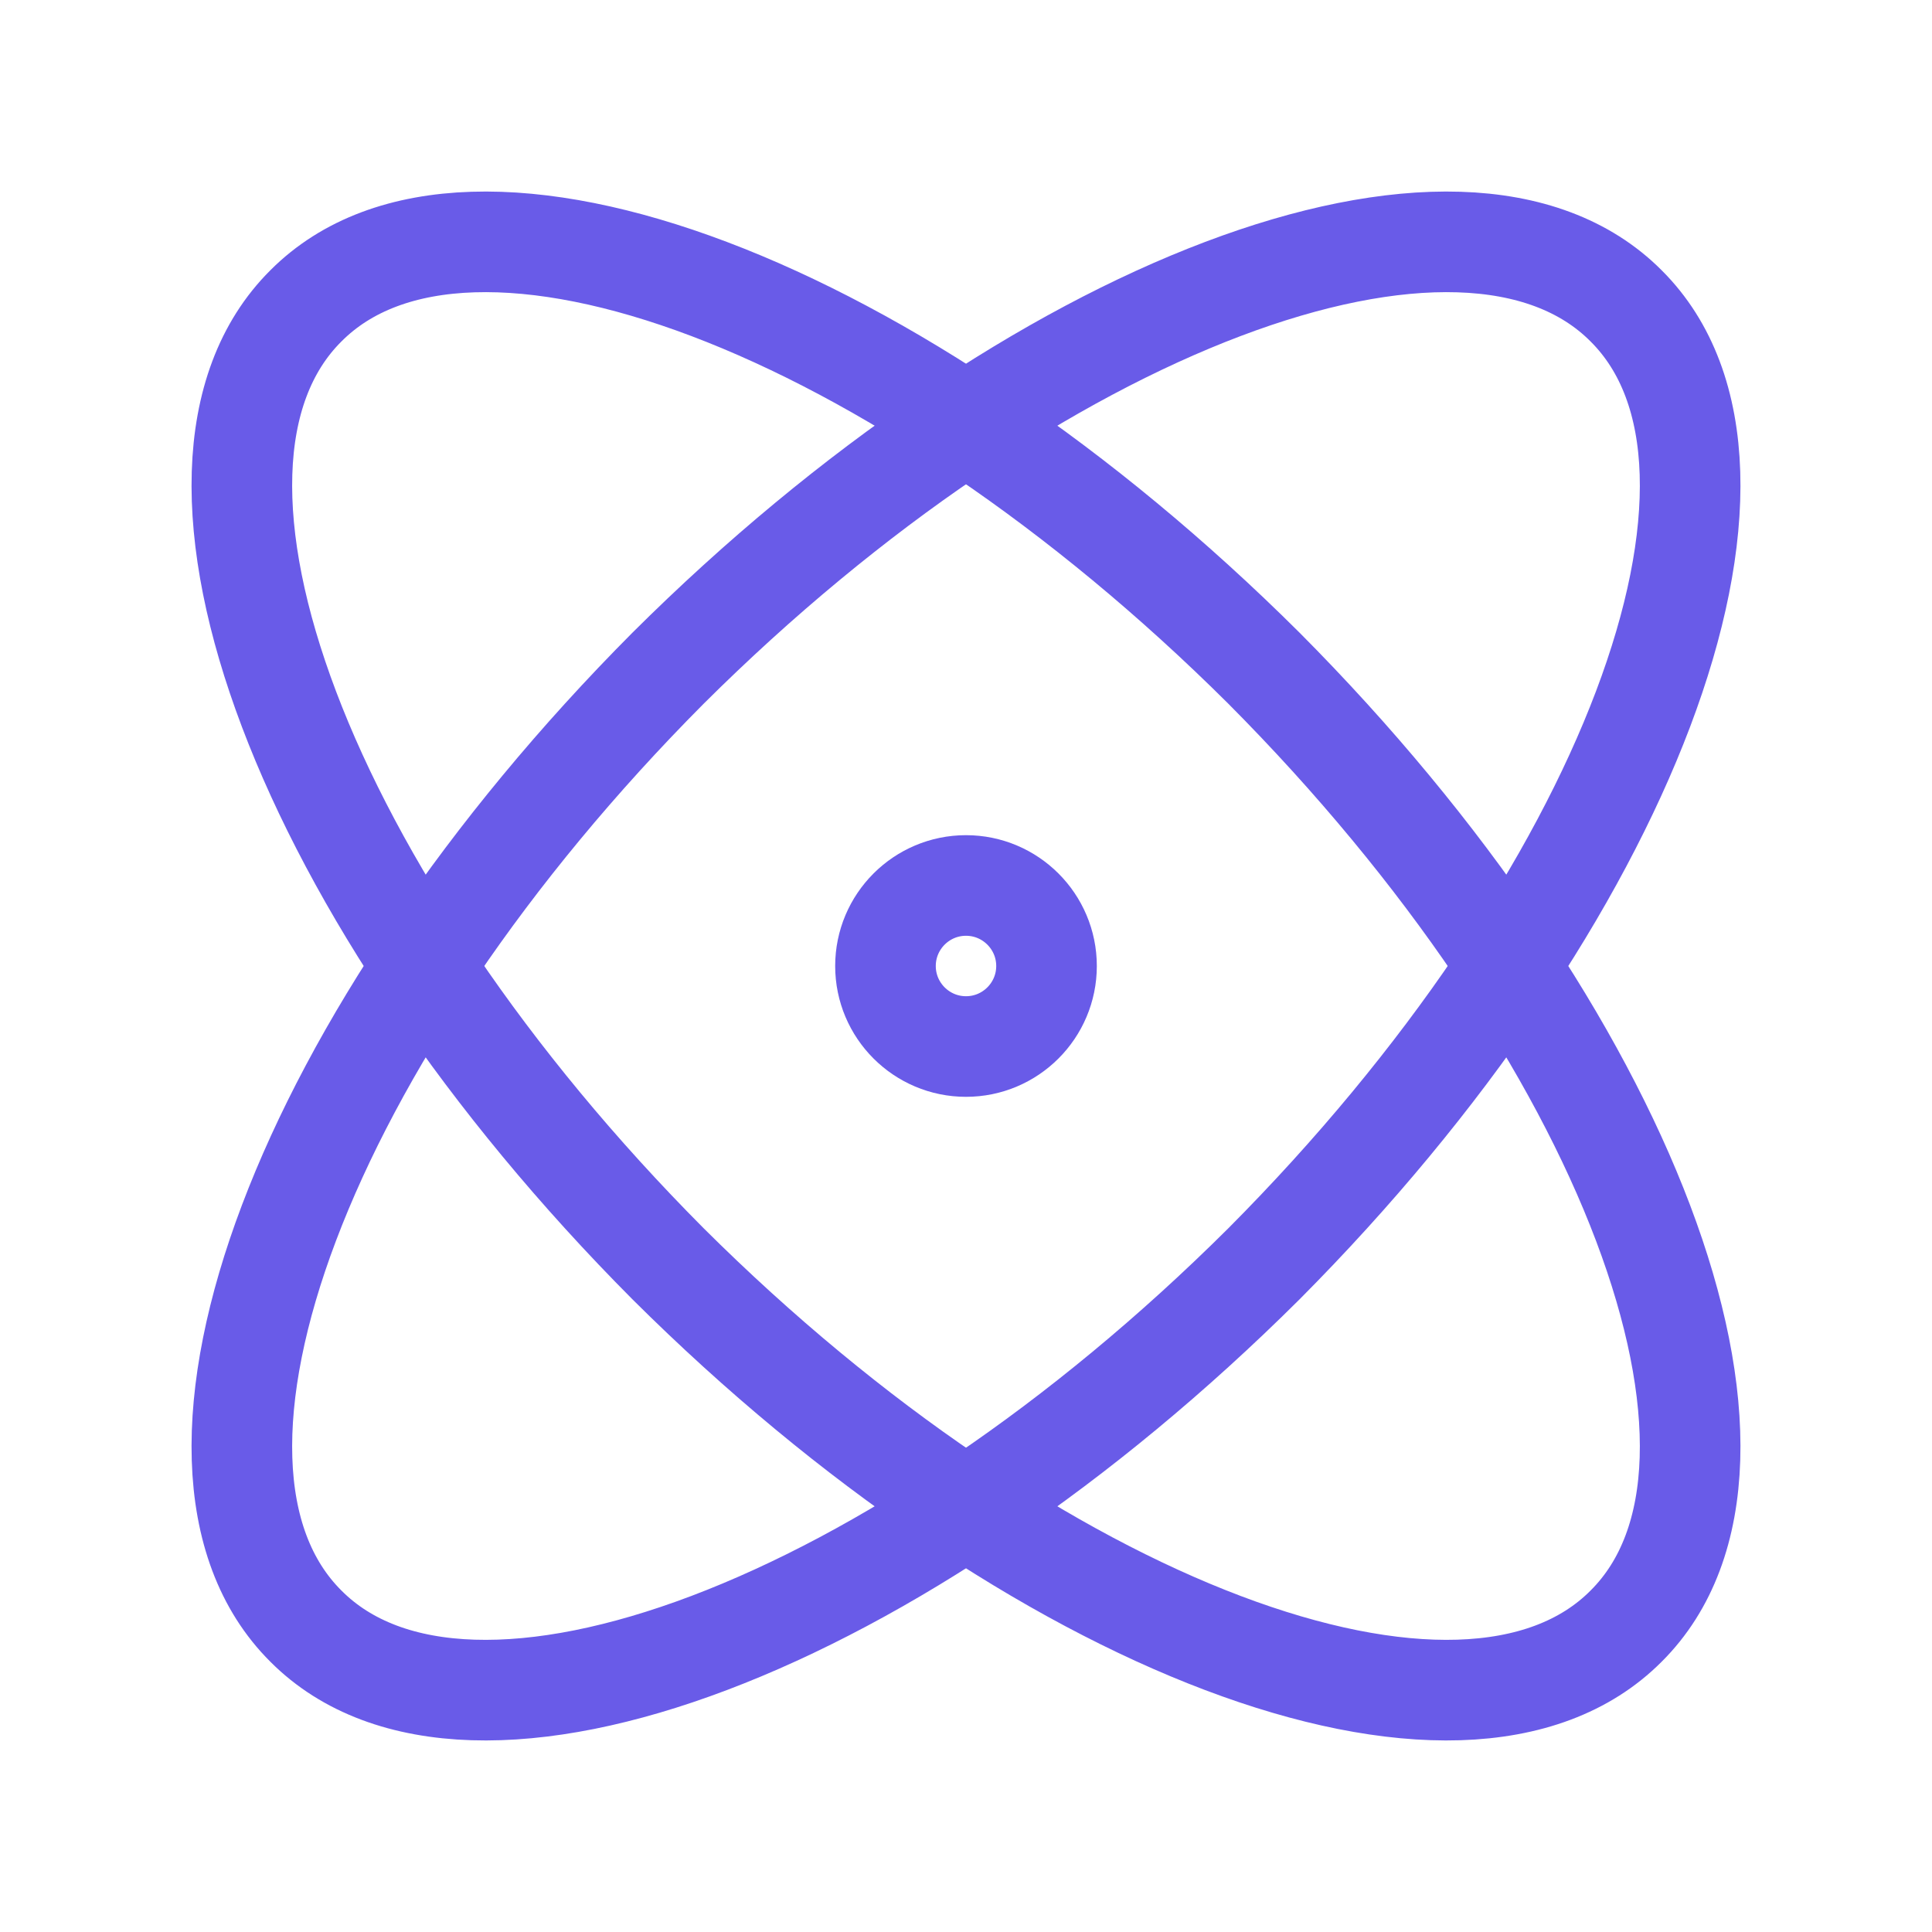 <svg width="28" height="28" viewBox="0 0 28 28" fill="none" xmlns="http://www.w3.org/2000/svg">
<path d="M14 15.167C14.644 15.167 15.167 14.644 15.167 14C15.167 13.356 14.644 12.833 14 12.833C13.356 12.833 12.833 13.356 12.833 14C12.833 14.644 13.356 15.167 14 15.167Z" stroke="#695BE8" stroke-width="1.458" stroke-linecap="round" stroke-linejoin="round"/>
<path d="M23.567 23.567C25.947 21.198 23.59 14.98 18.317 9.683C13.02 4.41 6.802 2.053 4.433 4.433C2.053 6.802 4.41 13.02 9.683 18.317C14.98 23.59 21.198 25.947 23.567 23.567Z" stroke="#695BE8" stroke-width="1.458" stroke-linecap="round" stroke-linejoin="round"/>
<path d="M18.317 18.317C23.59 13.02 25.947 6.802 23.567 4.433C21.198 2.053 14.98 4.41 9.683 9.683C4.41 14.98 2.053 21.198 4.433 23.567C6.802 25.947 13.02 23.59 18.317 18.317Z" stroke="#695BE8" stroke-width="1.458" stroke-linecap="round" stroke-linejoin="round"/>
</svg>

